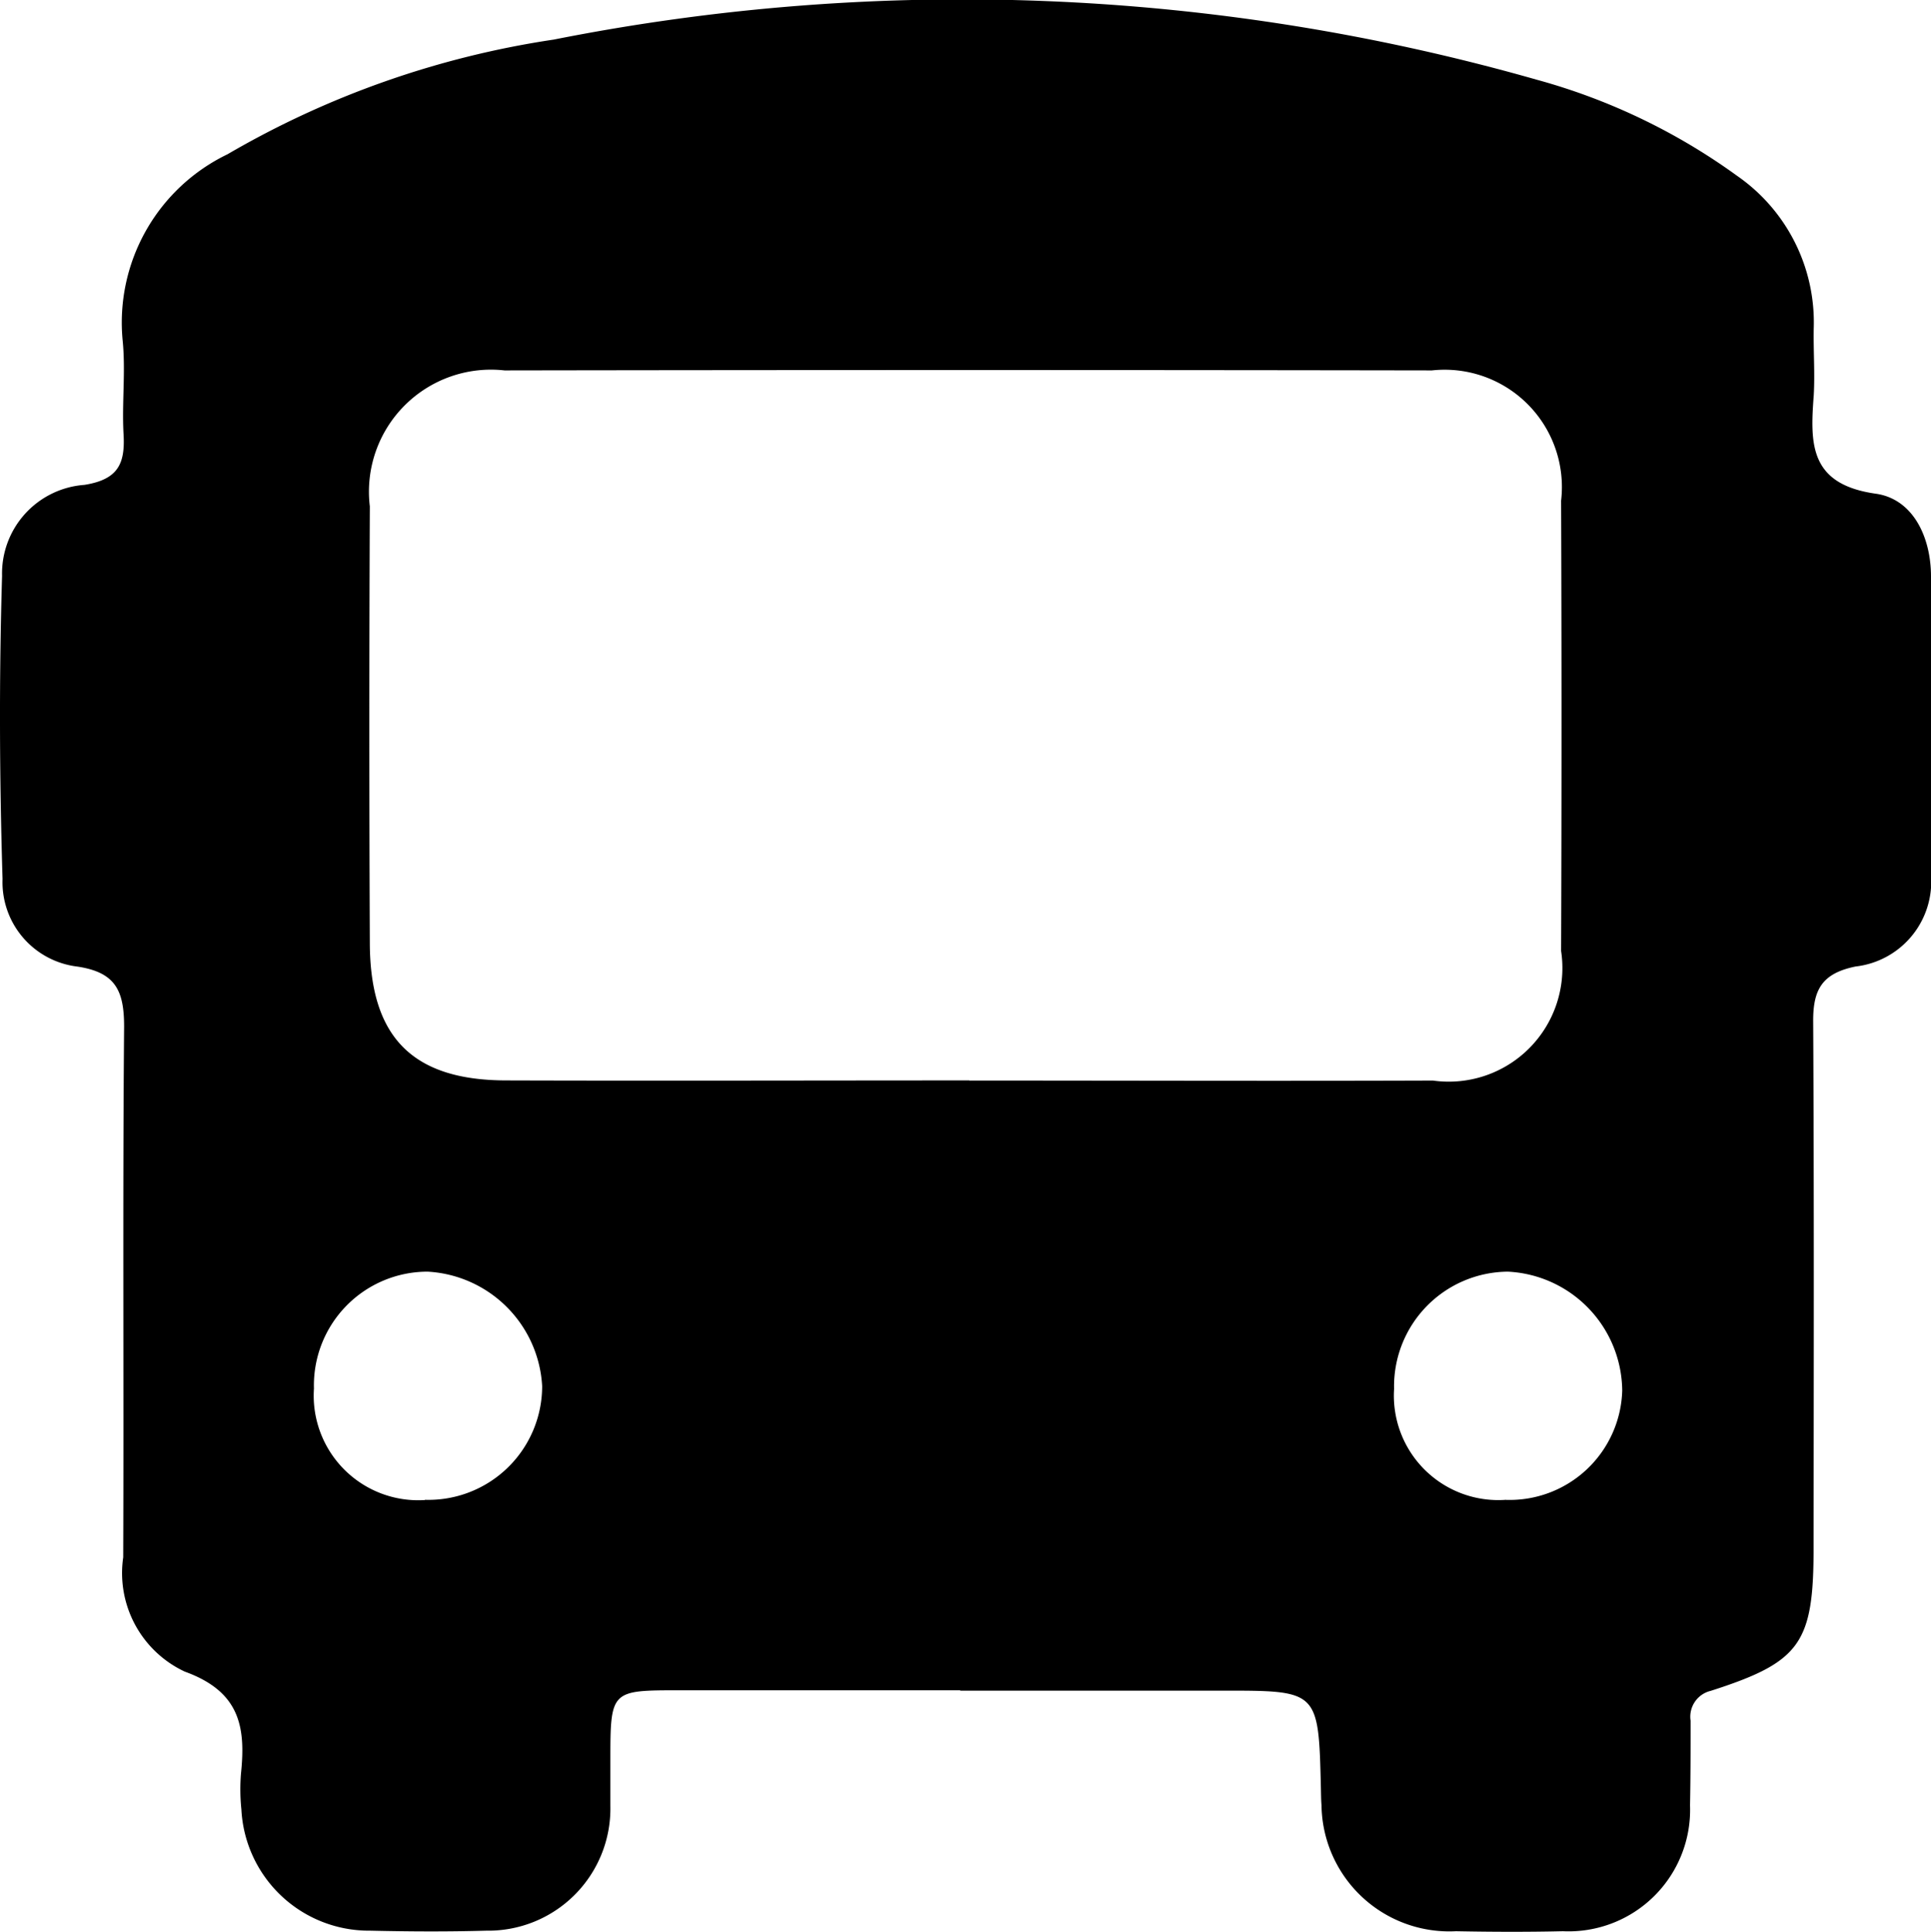 <?xml version="1.0" encoding="UTF-8"?> <svg xmlns="http://www.w3.org/2000/svg" xmlns:xlink="http://www.w3.org/1999/xlink" width="27.992" height="28" viewBox="0 0 27.992 28"><defs><clipPath id="a"><rect width="27.993" height="28" fill="none"></rect></clipPath></defs><g transform="translate(0 84)"><g transform="translate(0 -84)" clip-path="url(#a)"><path d="M13.921,24.5H9.849c-1,0-1,0-1,1.032,0,.215,0,.431,0,.646a1.771,1.771,0,0,1-1.8,1.806c-.56.016-1.121.013-1.681,0A1.853,1.853,0,0,1,3.5,26.226a2.852,2.852,0,0,1-.006-.517c.072-.684-.019-1.192-.815-1.48a1.577,1.577,0,0,1-.892-1.656c.01-2.564-.009-5.129.013-7.693,0-.52-.123-.787-.678-.87A1.232,1.232,0,0,1,.038,12.74C-.007,11.276-.013,9.81.031,8.347A1.288,1.288,0,0,1,1.225,7.028c.488-.078.592-.306.567-.735-.026-.451.032-.909-.013-1.357a2.708,2.708,0,0,1,1.52-2.7A13.274,13.274,0,0,1,8.027.574a30.386,30.386,0,0,1,14.253.582,8.98,8.98,0,0,1,2.9,1.391,2.584,2.584,0,0,1,1.113,2.217c-.006.323.019.648,0,.969-.053.7-.064,1.287.9,1.423.537.076.8.625.8,1.2.007,1.444.016,2.888,0,4.331A1.238,1.238,0,0,1,26.9,14.009c-.49.1-.618.338-.615.8.014,2.543.008,5.085.006,7.628,0,1.384-.191,1.654-1.491,2.071a.385.385,0,0,0-.292.432c0,.409,0,.819-.008,1.228a1.762,1.762,0,0,1-1.842,1.824c-.517.012-1.034.01-1.551,0a1.853,1.853,0,0,1-1.949-1.823c-.007-.086-.007-.172-.009-.258-.034-1.406-.034-1.406-1.413-1.406H13.921m.131-8.843c2.241,0,4.481.008,6.721,0a1.647,1.647,0,0,0,1.858-1.878q.012-3.263,0-6.527a1.7,1.7,0,0,0-1.873-1.888q-6.721-.011-13.443,0A1.769,1.769,0,0,0,5.362,7.339q-.014,3.167,0,6.334c.005,1.363.621,1.983,1.969,1.987,2.24.007,4.481,0,6.721,0m7.781,6.08a1.633,1.633,0,0,0,1.684-1.583,1.743,1.743,0,0,0-1.658-1.725,1.662,1.662,0,0,0-1.649,1.7,1.514,1.514,0,0,0,1.622,1.607m-15.672,0a1.649,1.649,0,0,0,1.7-1.648A1.759,1.759,0,0,0,6.2,18.432a1.648,1.648,0,0,0-1.648,1.694,1.516,1.516,0,0,0,1.612,1.616" transform="translate(-0.001 0)"></path></g></g></svg> 